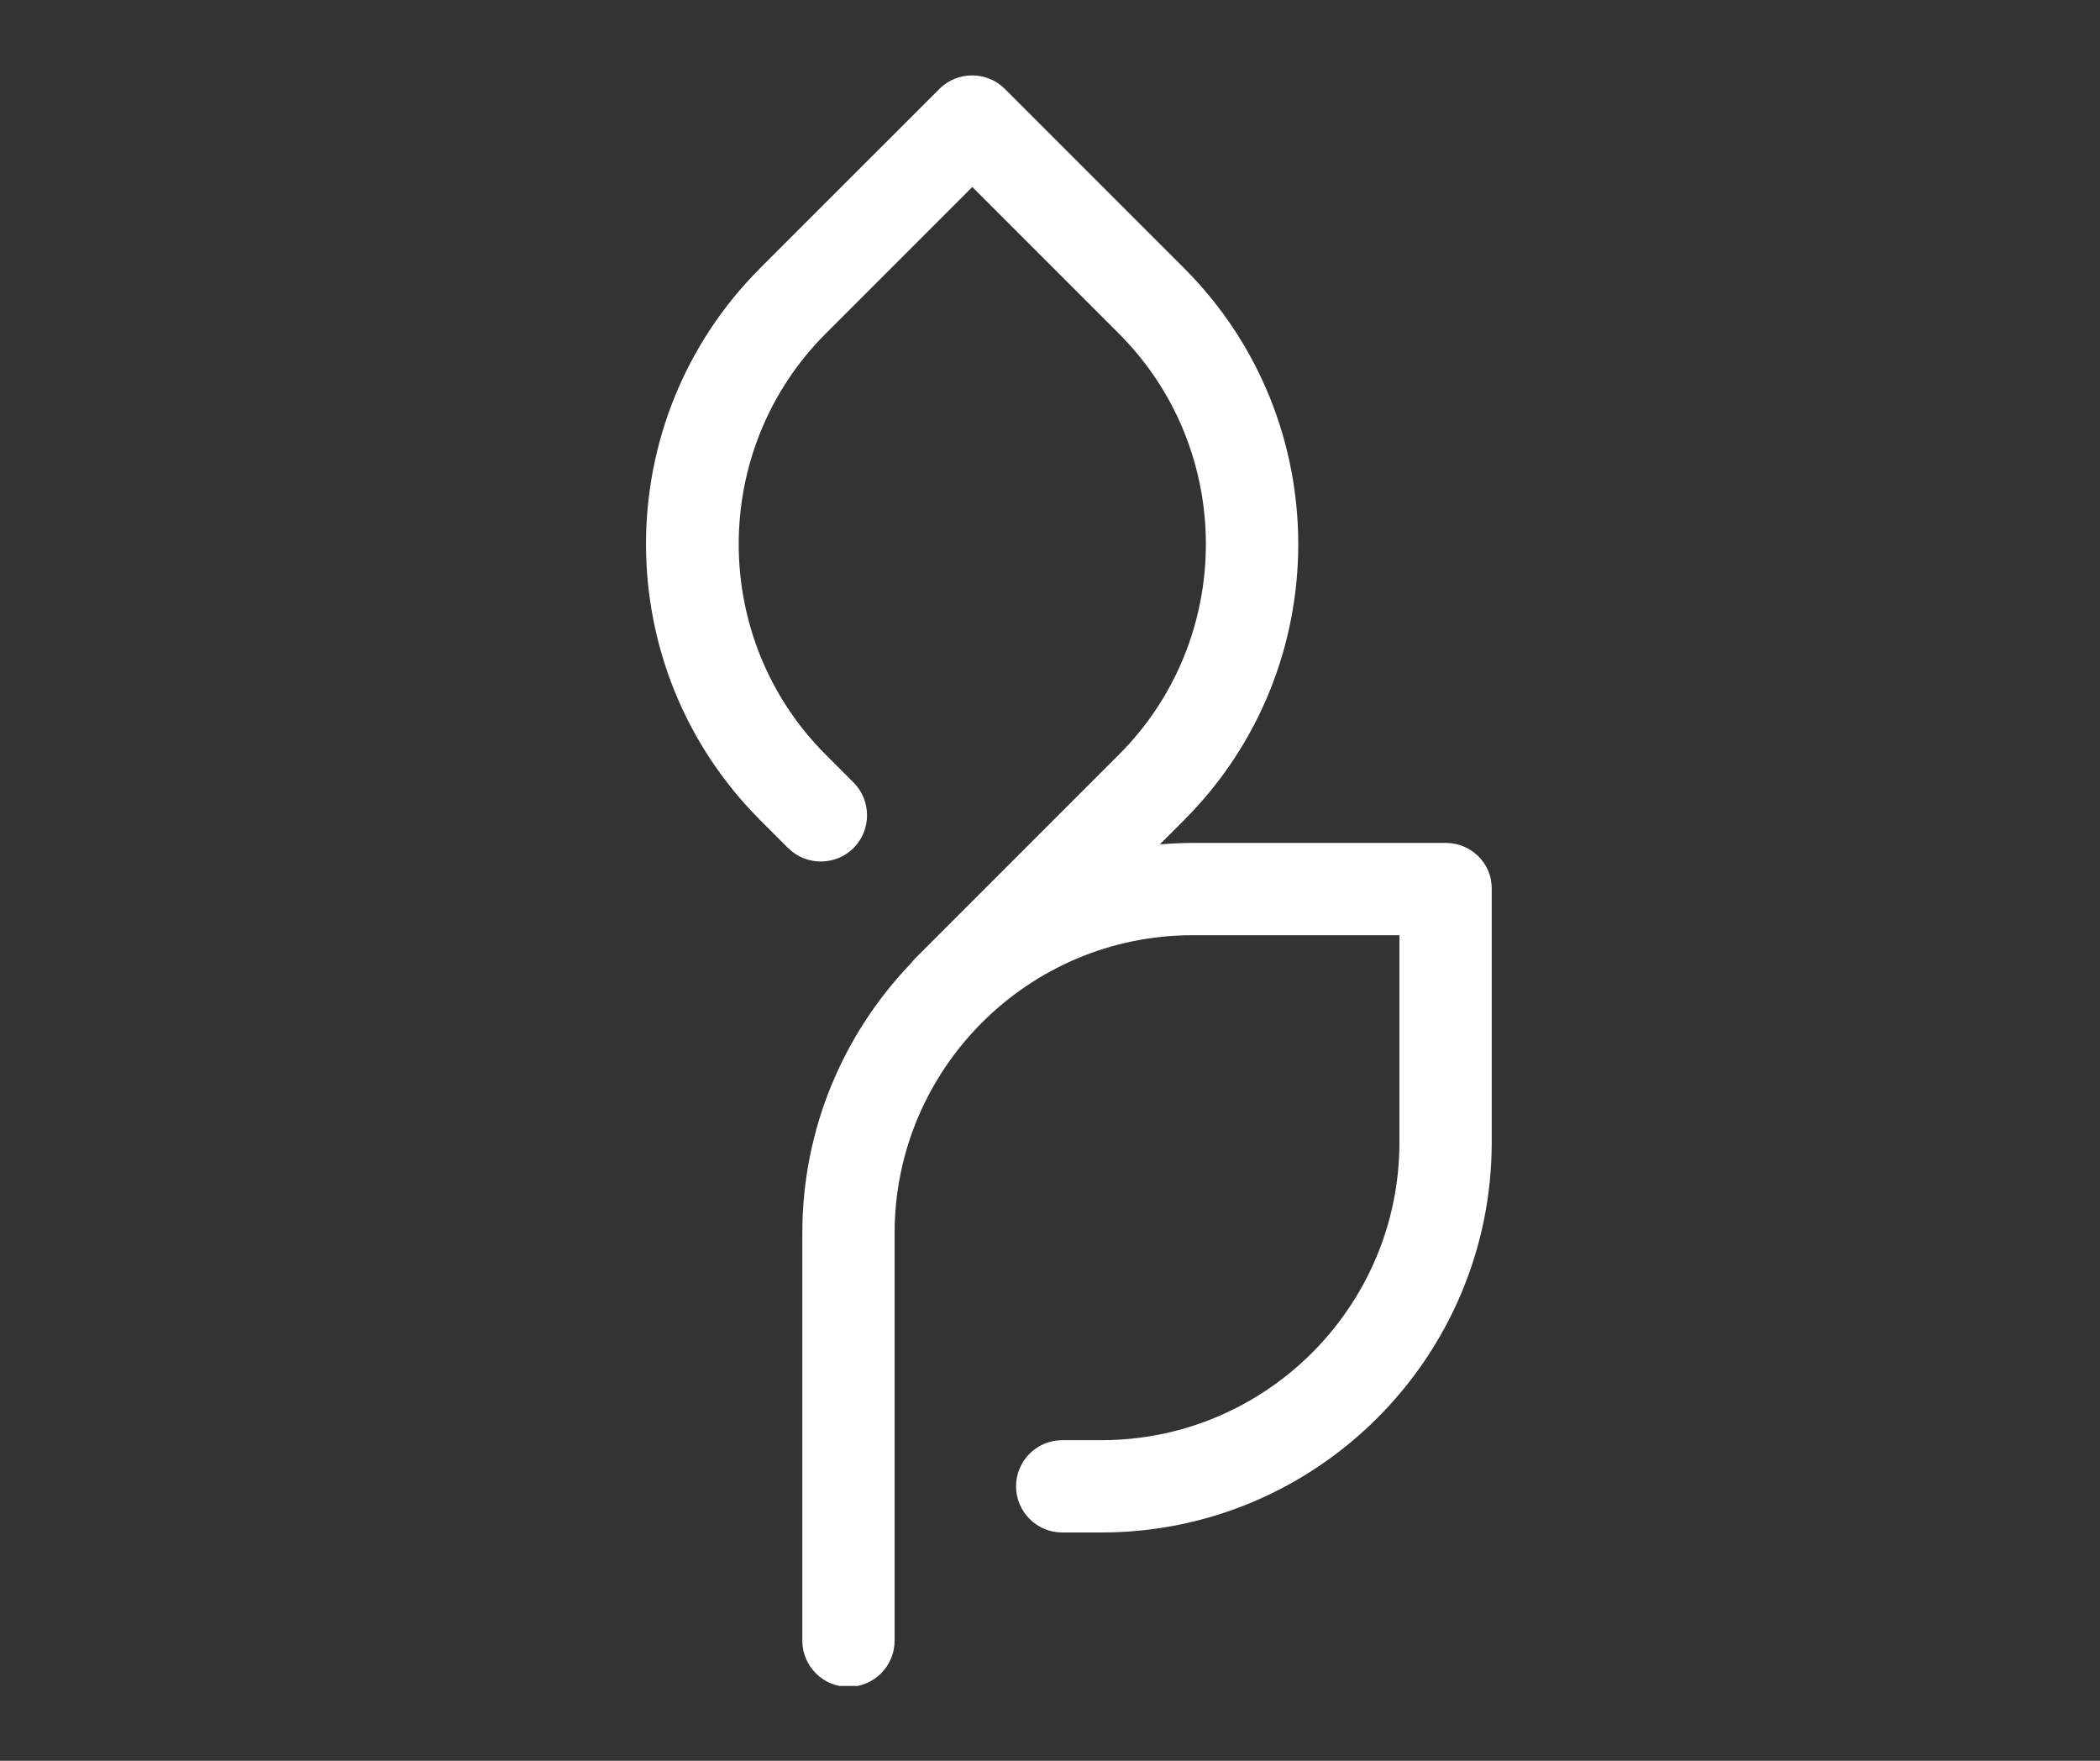 <svg xmlns="http://www.w3.org/2000/svg" xmlns:xlink="http://www.w3.org/1999/xlink" width="940" zoomAndPan="magnify" viewBox="0 0 705 591" height="788" preserveAspectRatio="xMidYMid meet" version="1.0"><rect x="0" y="0" width="705" height="591" fill="#333333" stroke="none"/><defs><clipPath id="c2be618a5f"><path d="M 216 25 L 501 25 L 501 565.887 L 216 565.887 Z M 216 25 " clip-rule="nonzero"/></clipPath></defs><g clip-path="url(#c2be618a5f)"><path fill="#ffffff" d="M 485.418 282.922 L 400.336 282.922 C 396.688 282.922 393.043 283.152 389.398 283.379 L 397.488 275.293 C 448.629 224.152 448.629 141.117 397.488 89.977 L 337.348 29.84 C 331.312 23.805 321.402 23.805 315.367 29.84 L 255.227 89.977 C 204.086 141.117 204.086 224.152 255.227 275.293 L 264.566 284.633 C 270.602 290.668 280.512 290.668 286.551 284.633 C 292.586 278.594 292.586 268.688 286.551 262.648 L 277.211 253.309 C 238.258 214.355 238.258 150.914 277.211 111.961 L 326.414 62.758 L 375.617 111.961 C 414.57 150.914 414.57 214.355 375.617 253.309 L 307.277 321.648 C 306.711 322.219 306.141 322.902 305.684 323.473 C 283.133 347.047 269.352 378.941 269.352 413.906 L 269.352 550.699 C 269.352 559.242 276.297 566.191 284.84 566.191 C 293.383 566.191 300.332 559.242 300.332 550.699 L 300.332 413.906 C 300.332 358.781 345.207 313.902 400.336 313.902 L 469.812 313.902 L 469.812 383.383 C 469.812 438.508 424.938 483.387 369.809 483.387 L 356.598 483.387 C 348.055 483.387 341.105 490.332 341.105 498.875 C 341.105 507.418 348.055 514.367 356.598 514.367 L 369.809 514.367 C 442.02 514.367 500.793 455.594 500.793 383.383 L 500.793 298.301 C 500.906 289.871 493.961 282.922 485.418 282.922 Z M 485.418 282.922 " fill-opacity="1" fill-rule="nonzero"/></g></svg>